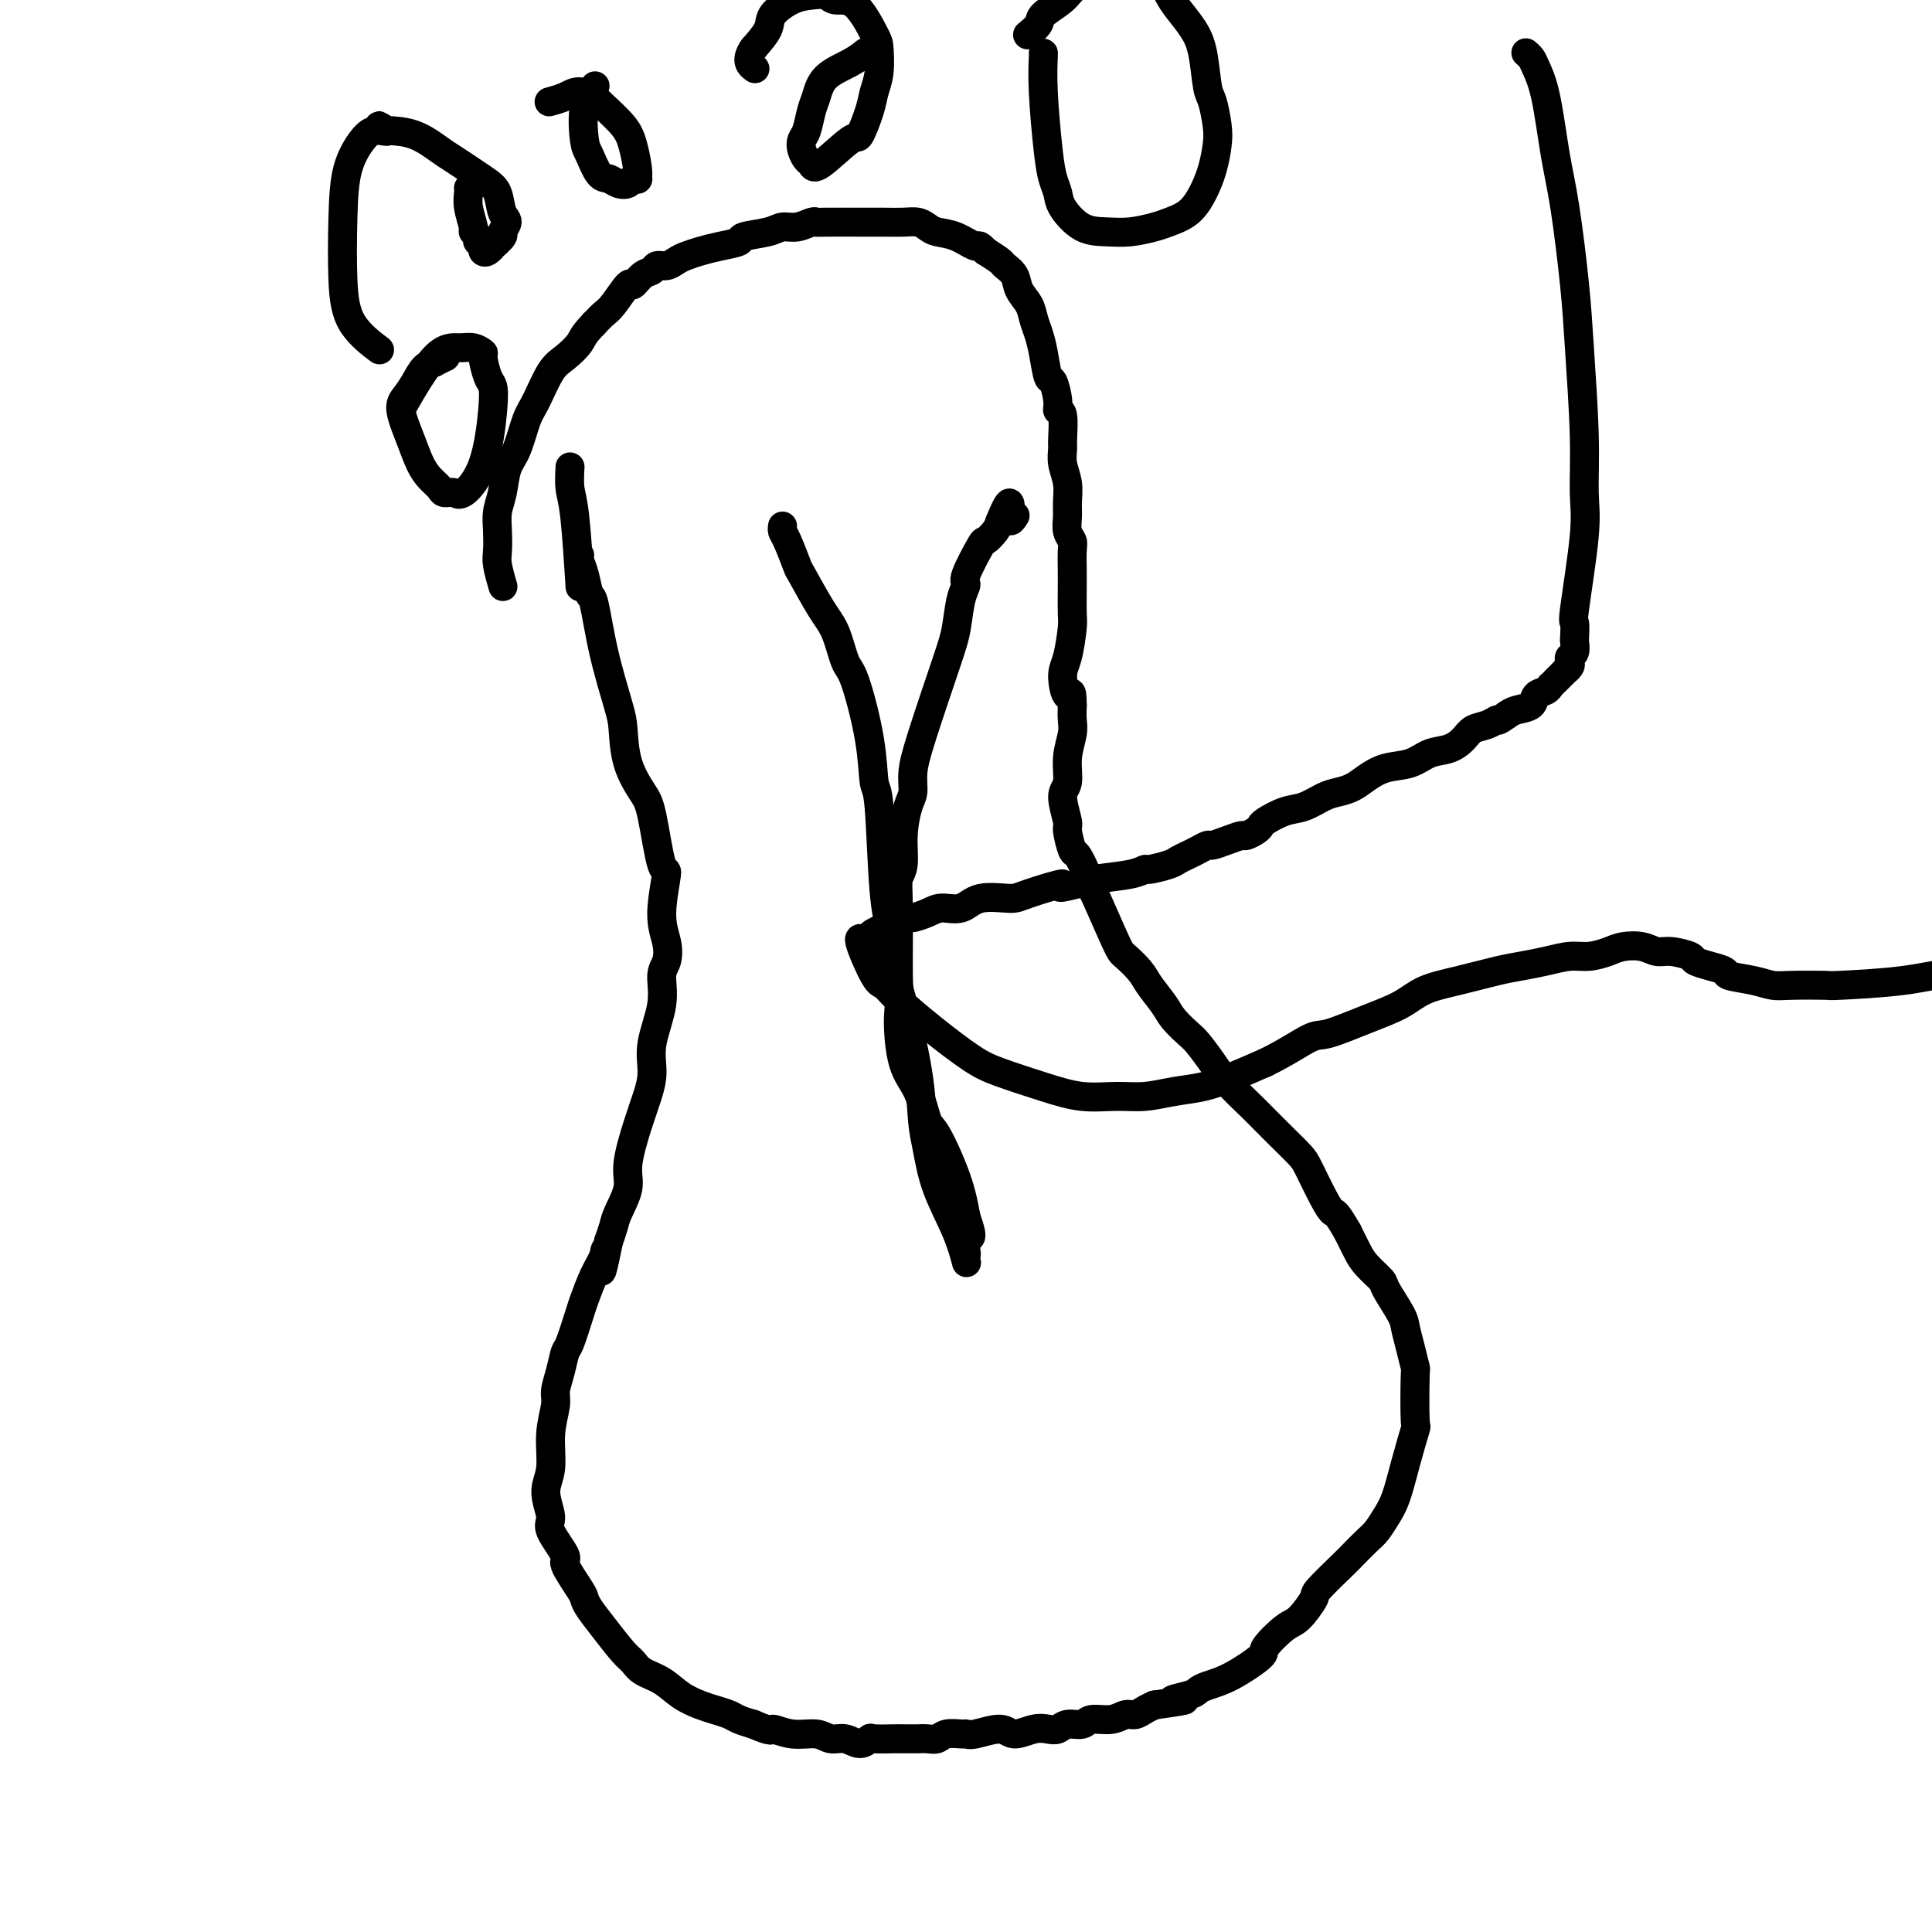 <svg viewBox='0 0 400 400' version='1.1' xmlns='http://www.w3.org/2000/svg' xmlns:xlink='http://www.w3.org/1999/xlink'><g fill='none' stroke='#000000' stroke-width='6' stroke-linecap='round' stroke-linejoin='round'><path d='M120,115c-0.000,0.001 -0.001,0.002 0,0c0.001,-0.002 0.003,-0.007 0,0c-0.003,0.007 -0.012,0.027 0,0c0.012,-0.027 0.044,-0.102 0,0c-0.044,0.102 -0.165,0.381 0,1c0.165,0.619 0.615,1.580 1,3c0.385,1.420 0.705,3.300 1,4c0.295,0.700 0.563,0.219 1,2c0.437,1.781 1.041,5.825 2,10c0.959,4.175 2.273,8.483 3,11c0.727,2.517 0.866,3.244 1,5c0.134,1.756 0.261,4.541 1,7c0.739,2.459 2.088,4.593 3,6c0.912,1.407 1.386,2.087 2,5c0.614,2.913 1.367,8.058 2,10c0.633,1.942 1.146,0.681 1,2c-0.146,1.319 -0.951,5.217 -1,8c-0.049,2.783 0.659,4.452 1,6c0.341,1.548 0.316,2.976 0,4c-0.316,1.024 -0.924,1.644 -1,3c-0.076,1.356 0.381,3.447 0,6c-0.381,2.553 -1.599,5.568 -2,8c-0.401,2.432 0.013,4.280 0,6c-0.013,1.720 -0.455,3.311 -1,5c-0.545,1.689 -1.193,3.477 -2,6c-0.807,2.523 -1.774,5.781 -2,8c-0.226,2.219 0.290,3.399 0,5c-0.290,1.601 -1.386,3.623 -2,5c-0.614,1.377 -0.747,2.108 -1,3c-0.253,0.892 -0.627,1.946 -1,3'/><path d='M126,257c-2.107,10.316 -1.376,5.106 -1,3c0.376,-2.106 0.395,-1.107 0,0c-0.395,1.107 -1.205,2.322 -2,4c-0.795,1.678 -1.575,3.820 -2,5c-0.425,1.180 -0.496,1.397 -1,3c-0.504,1.603 -1.440,4.590 -2,6c-0.560,1.410 -0.743,1.242 -1,2c-0.257,0.758 -0.589,2.443 -1,4c-0.411,1.557 -0.900,2.988 -1,4c-0.100,1.012 0.188,1.605 0,3c-0.188,1.395 -0.852,3.592 -1,6c-0.148,2.408 0.221,5.027 0,7c-0.221,1.973 -1.033,3.298 -1,5c0.033,1.702 0.909,3.780 1,5c0.091,1.220 -0.603,1.583 0,3c0.603,1.417 2.503,3.887 3,5c0.497,1.113 -0.409,0.869 0,2c0.409,1.131 2.133,3.637 3,5c0.867,1.363 0.876,1.583 1,2c0.124,0.417 0.363,1.032 1,2c0.637,0.968 1.671,2.289 3,4c1.329,1.711 2.952,3.813 4,5c1.048,1.187 1.519,1.459 2,2c0.481,0.541 0.971,1.349 2,2c1.029,0.651 2.597,1.144 4,2c1.403,0.856 2.640,2.075 4,3c1.360,0.925 2.842,1.557 4,2c1.158,0.443 1.991,0.696 3,1c1.009,0.304 2.195,0.659 3,1c0.805,0.341 1.230,0.669 2,1c0.770,0.331 1.885,0.666 3,1'/><path d='M156,357c4.292,1.863 3.523,1.020 4,1c0.477,-0.020 2.200,0.784 4,1c1.800,0.216 3.677,-0.156 5,0c1.323,0.156 2.092,0.841 3,1c0.908,0.159 1.956,-0.206 3,0c1.044,0.206 2.086,0.983 3,1c0.914,0.017 1.702,-0.728 2,-1c0.298,-0.272 0.106,-0.073 1,0c0.894,0.073 2.872,0.019 4,0c1.128,-0.019 1.405,-0.004 2,0c0.595,0.004 1.509,-0.003 2,0c0.491,0.003 0.559,0.015 1,0c0.441,-0.015 1.256,-0.057 2,0c0.744,0.057 1.418,0.213 2,0c0.582,-0.213 1.073,-0.794 2,-1c0.927,-0.206 2.291,-0.036 3,0c0.709,0.036 0.763,-0.061 1,0c0.237,0.061 0.658,0.279 2,0c1.342,-0.279 3.606,-1.054 5,-1c1.394,0.054 1.919,0.939 3,1c1.081,0.061 2.716,-0.700 4,-1c1.284,-0.300 2.215,-0.137 3,0c0.785,0.137 1.424,0.248 2,0c0.576,-0.248 1.088,-0.855 2,-1c0.912,-0.145 2.222,0.172 3,0c0.778,-0.172 1.023,-0.834 2,-1c0.977,-0.166 2.684,0.163 4,0c1.316,-0.163 2.239,-0.817 3,-1c0.761,-0.183 1.359,0.105 2,0c0.641,-0.105 1.326,-0.601 2,-1c0.674,-0.399 1.337,-0.699 2,-1'/><path d='M239,353c10.188,-1.416 5.160,-0.958 4,-1c-1.160,-0.042 1.550,-0.586 3,-1c1.450,-0.414 1.639,-0.699 2,-1c0.361,-0.301 0.894,-0.616 2,-1c1.106,-0.384 2.784,-0.835 5,-2c2.216,-1.165 4.969,-3.045 6,-4c1.031,-0.955 0.338,-0.987 1,-2c0.662,-1.013 2.678,-3.007 4,-4c1.322,-0.993 1.949,-0.985 3,-2c1.051,-1.015 2.526,-3.052 3,-4c0.474,-0.948 -0.053,-0.805 1,-2c1.053,-1.195 3.685,-3.726 5,-5c1.315,-1.274 1.311,-1.290 2,-2c0.689,-0.710 2.071,-2.115 3,-3c0.929,-0.885 1.405,-1.251 2,-2c0.595,-0.749 1.308,-1.880 2,-3c0.692,-1.120 1.362,-2.228 2,-4c0.638,-1.772 1.243,-4.209 2,-7c0.757,-2.791 1.664,-5.936 2,-7c0.336,-1.064 0.101,-0.046 0,-2c-0.101,-1.954 -0.066,-6.880 0,-9c0.066,-2.120 0.164,-1.433 0,-2c-0.164,-0.567 -0.591,-2.388 -1,-4c-0.409,-1.612 -0.799,-3.015 -1,-4c-0.201,-0.985 -0.214,-1.550 -1,-3c-0.786,-1.450 -2.346,-3.783 -3,-5c-0.654,-1.217 -0.402,-1.316 -1,-2c-0.598,-0.684 -2.046,-1.953 -3,-3c-0.954,-1.047 -1.416,-1.870 -2,-3c-0.584,-1.130 -1.292,-2.565 -2,-4'/><path d='M279,255c-2.613,-4.525 -2.646,-3.838 -3,-4c-0.354,-0.162 -1.029,-1.173 -2,-3c-0.971,-1.827 -2.239,-4.468 -3,-6c-0.761,-1.532 -1.015,-1.953 -2,-3c-0.985,-1.047 -2.699,-2.719 -4,-4c-1.301,-1.281 -2.187,-2.171 -3,-3c-0.813,-0.829 -1.554,-1.596 -3,-3c-1.446,-1.404 -3.599,-3.443 -5,-5c-1.401,-1.557 -2.051,-2.632 -3,-4c-0.949,-1.368 -2.198,-3.031 -3,-4c-0.802,-0.969 -1.158,-1.245 -2,-2c-0.842,-0.755 -2.169,-1.989 -3,-3c-0.831,-1.011 -1.165,-1.801 -2,-3c-0.835,-1.199 -2.171,-2.809 -3,-4c-0.829,-1.191 -1.150,-1.963 -2,-3c-0.850,-1.037 -2.230,-2.338 -3,-3c-0.770,-0.662 -0.931,-0.686 -2,-3c-1.069,-2.314 -3.046,-6.917 -4,-9c-0.954,-2.083 -0.887,-1.644 -1,-2c-0.113,-0.356 -0.407,-1.506 -1,-3c-0.593,-1.494 -1.484,-3.331 -2,-4c-0.516,-0.669 -0.656,-0.169 -1,-1c-0.344,-0.831 -0.892,-2.994 -1,-4c-0.108,-1.006 0.224,-0.857 0,-2c-0.224,-1.143 -1.002,-3.579 -1,-5c0.002,-1.421 0.785,-1.825 1,-3c0.215,-1.175 -0.138,-3.119 0,-5c0.138,-1.881 0.768,-3.699 1,-5c0.232,-1.301 0.066,-2.086 0,-3c-0.066,-0.914 -0.033,-1.957 0,-3'/><path d='M222,146c0.001,-4.273 -0.497,-1.957 -1,-2c-0.503,-0.043 -1.010,-2.445 -1,-4c0.010,-1.555 0.539,-2.262 1,-4c0.461,-1.738 0.856,-4.508 1,-6c0.144,-1.492 0.038,-1.706 0,-3c-0.038,-1.294 -0.009,-3.670 0,-5c0.009,-1.330 -0.001,-1.615 0,-2c0.001,-0.385 0.015,-0.869 0,-2c-0.015,-1.131 -0.057,-2.910 0,-4c0.057,-1.090 0.212,-1.491 0,-2c-0.212,-0.509 -0.793,-1.126 -1,-2c-0.207,-0.874 -0.041,-2.006 0,-3c0.041,-0.994 -0.042,-1.848 0,-3c0.042,-1.152 0.208,-2.600 0,-4c-0.208,-1.400 -0.792,-2.752 -1,-4c-0.208,-1.248 -0.041,-2.390 0,-3c0.041,-0.610 -0.045,-0.686 0,-2c0.045,-1.314 0.219,-3.865 0,-5c-0.219,-1.135 -0.832,-0.856 -1,-1c-0.168,-0.144 0.110,-0.713 0,-2c-0.110,-1.287 -0.607,-3.292 -1,-4c-0.393,-0.708 -0.682,-0.118 -1,-1c-0.318,-0.882 -0.667,-3.236 -1,-5c-0.333,-1.764 -0.651,-2.937 -1,-4c-0.349,-1.063 -0.727,-2.015 -1,-3c-0.273,-0.985 -0.439,-2.003 -1,-3c-0.561,-0.997 -1.518,-1.971 -2,-3c-0.482,-1.029 -0.490,-2.111 -1,-3c-0.510,-0.889 -1.522,-1.586 -2,-2c-0.478,-0.414 -0.422,-0.547 -1,-1c-0.578,-0.453 -1.789,-1.227 -3,-2'/><path d='M204,52c-1.661,-1.820 -1.312,-0.870 -2,-1c-0.688,-0.130 -2.413,-1.341 -4,-2c-1.587,-0.659 -3.036,-0.765 -4,-1c-0.964,-0.235 -1.442,-0.599 -2,-1c-0.558,-0.401 -1.194,-0.840 -2,-1c-0.806,-0.160 -1.782,-0.043 -3,0c-1.218,0.043 -2.680,0.012 -4,0c-1.320,-0.012 -2.499,-0.004 -3,0c-0.501,0.004 -0.325,0.005 -2,0c-1.675,-0.005 -5.201,-0.016 -7,0c-1.799,0.016 -1.872,0.060 -2,0c-0.128,-0.060 -0.312,-0.223 -1,0c-0.688,0.223 -1.880,0.833 -3,1c-1.120,0.167 -2.168,-0.110 -3,0c-0.832,0.110 -1.447,0.607 -3,1c-1.553,0.393 -4.044,0.683 -5,1c-0.956,0.317 -0.378,0.662 -1,1c-0.622,0.338 -2.446,0.669 -4,1c-1.554,0.331 -2.840,0.662 -4,1c-1.160,0.338 -2.194,0.682 -3,1c-0.806,0.318 -1.384,0.608 -2,1c-0.616,0.392 -1.268,0.884 -2,1c-0.732,0.116 -1.542,-0.144 -2,0c-0.458,0.144 -0.563,0.693 -1,1c-0.437,0.307 -1.205,0.372 -2,1c-0.795,0.628 -1.616,1.820 -2,2c-0.384,0.180 -0.330,-0.653 -1,0c-0.670,0.653 -2.065,2.791 -3,4c-0.935,1.209 -1.410,1.488 -2,2c-0.590,0.512 -1.295,1.256 -2,2'/><path d='M123,67c-2.391,2.451 -2.370,3.080 -3,4c-0.630,0.920 -1.912,2.133 -3,3c-1.088,0.867 -1.983,1.388 -3,3c-1.017,1.612 -2.156,4.314 -3,6c-0.844,1.686 -1.393,2.355 -2,4c-0.607,1.645 -1.273,4.267 -2,6c-0.727,1.733 -1.515,2.579 -2,4c-0.485,1.421 -0.667,3.418 -1,5c-0.333,1.582 -0.818,2.750 -1,4c-0.182,1.250 -0.063,2.581 0,4c0.063,1.419 0.068,2.927 0,4c-0.068,1.073 -0.211,1.712 0,3c0.211,1.288 0.774,3.225 1,4c0.226,0.775 0.113,0.387 0,0'/><path d='M118,97c0.000,-0.002 0.000,-0.004 0,0c-0.000,0.004 -0.001,0.014 0,0c0.001,-0.014 0.003,-0.050 0,0c-0.003,0.050 -0.011,0.187 0,0c0.011,-0.187 0.042,-0.699 0,0c-0.042,0.699 -0.155,2.610 0,4c0.155,1.390 0.580,2.259 1,6c0.420,3.741 0.834,10.355 1,13c0.166,2.645 0.083,1.323 0,0'/><path d='M216,11c0.024,-0.049 0.049,-0.099 0,1c-0.049,1.099 -0.170,3.346 0,7c0.170,3.654 0.631,8.716 1,12c0.369,3.284 0.646,4.789 1,6c0.354,1.211 0.785,2.129 1,3c0.215,0.871 0.214,1.694 1,3c0.786,1.306 2.358,3.093 4,4c1.642,0.907 3.352,0.932 5,1c1.648,0.068 3.232,0.179 5,0c1.768,-0.179 3.720,-0.647 5,-1c1.280,-0.353 1.888,-0.590 3,-1c1.112,-0.410 2.730,-0.992 4,-2c1.270,-1.008 2.194,-2.441 3,-4c0.806,-1.559 1.495,-3.242 2,-5c0.505,-1.758 0.826,-3.589 1,-5c0.174,-1.411 0.199,-2.400 0,-4c-0.199,-1.600 -0.623,-3.811 -1,-5c-0.377,-1.189 -0.706,-1.357 -1,-3c-0.294,-1.643 -0.552,-4.761 -1,-7c-0.448,-2.239 -1.084,-3.598 -2,-5c-0.916,-1.402 -2.110,-2.848 -3,-4c-0.890,-1.152 -1.476,-2.010 -2,-3c-0.524,-0.990 -0.987,-2.113 -2,-3c-1.013,-0.887 -2.575,-1.539 -4,-2c-1.425,-0.461 -2.712,-0.730 -4,-1'/><path d='M232,-7c-1.872,-0.382 -2.552,0.162 -4,1c-1.448,0.838 -3.663,1.969 -5,3c-1.337,1.031 -1.795,1.961 -3,3c-1.205,1.039 -3.158,2.186 -4,3c-0.842,0.814 -0.573,1.296 -1,2c-0.427,0.704 -1.551,1.630 -2,2c-0.449,0.370 -0.225,0.185 0,0'/><path d='M179,11c0.203,-0.164 0.405,-0.327 0,0c-0.405,0.327 -1.418,1.145 -3,2c-1.582,0.855 -3.734,1.748 -5,3c-1.266,1.252 -1.646,2.863 -2,4c-0.354,1.137 -0.680,1.800 -1,3c-0.320,1.200 -0.632,2.937 -1,4c-0.368,1.063 -0.790,1.453 -1,2c-0.210,0.547 -0.207,1.252 0,2c0.207,0.748 0.618,1.539 1,2c0.382,0.461 0.736,0.591 1,1c0.264,0.409 0.438,1.096 2,0c1.562,-1.096 4.513,-3.975 6,-5c1.487,-1.025 1.509,-0.197 2,-1c0.491,-0.803 1.451,-3.236 2,-5c0.549,-1.764 0.686,-2.859 1,-4c0.314,-1.141 0.806,-2.329 1,-4c0.194,-1.671 0.089,-3.824 0,-5c-0.089,-1.176 -0.162,-1.373 -1,-3c-0.838,-1.627 -2.442,-4.683 -4,-6c-1.558,-1.317 -3.069,-0.894 -4,-1c-0.931,-0.106 -1.280,-0.742 -2,-1c-0.720,-0.258 -1.809,-0.138 -3,0c-1.191,0.138 -2.484,0.295 -4,1c-1.516,0.705 -3.254,1.959 -4,3c-0.746,1.041 -0.499,1.869 -1,3c-0.501,1.131 -1.751,2.566 -3,4'/><path d='M156,10c-1.867,2.600 -0.533,3.600 0,4c0.533,0.400 0.267,0.200 0,0'/><path d='M123,18c0.016,-0.018 0.032,-0.037 0,0c-0.032,0.037 -0.111,0.129 0,0c0.111,-0.129 0.414,-0.479 0,0c-0.414,0.479 -1.545,1.788 -2,4c-0.455,2.212 -0.235,5.328 0,7c0.235,1.672 0.487,1.899 1,3c0.513,1.101 1.289,3.076 2,4c0.711,0.924 1.357,0.797 2,1c0.643,0.203 1.282,0.735 2,1c0.718,0.265 1.514,0.264 2,0c0.486,-0.264 0.664,-0.790 1,-1c0.336,-0.210 0.832,-0.102 1,0c0.168,0.102 0.008,0.200 0,0c-0.008,-0.200 0.137,-0.699 0,-2c-0.137,-1.301 -0.556,-3.405 -1,-5c-0.444,-1.595 -0.913,-2.681 -2,-4c-1.087,-1.319 -2.793,-2.873 -4,-4c-1.207,-1.127 -1.914,-1.829 -2,-2c-0.086,-0.171 0.449,0.189 0,0c-0.449,-0.189 -1.883,-0.927 -3,-1c-1.117,-0.073 -1.916,0.519 -3,1c-1.084,0.481 -2.453,0.852 -3,1c-0.547,0.148 -0.274,0.074 0,0'/><path d='M97,39c-0.009,-0.053 -0.017,-0.106 0,0c0.017,0.106 0.061,0.371 0,1c-0.061,0.629 -0.226,1.623 0,3c0.226,1.377 0.844,3.139 1,4c0.156,0.861 -0.151,0.823 0,1c0.151,0.177 0.758,0.569 1,1c0.242,0.431 0.118,0.899 0,1c-0.118,0.101 -0.228,-0.166 0,0c0.228,0.166 0.796,0.763 1,1c0.204,0.237 0.045,0.112 0,0c-0.045,-0.112 0.024,-0.210 0,0c-0.024,0.210 -0.142,0.729 0,1c0.142,0.271 0.545,0.295 1,0c0.455,-0.295 0.964,-0.909 1,-1c0.036,-0.091 -0.400,0.339 0,0c0.400,-0.339 1.636,-1.449 2,-2c0.364,-0.551 -0.143,-0.544 0,-1c0.143,-0.456 0.936,-1.376 1,-2c0.064,-0.624 -0.599,-0.953 -1,-2c-0.401,-1.047 -0.538,-2.813 -1,-4c-0.462,-1.187 -1.248,-1.796 -3,-3c-1.752,-1.204 -4.470,-3.003 -6,-4c-1.530,-0.997 -1.874,-1.191 -3,-2c-1.126,-0.809 -3.036,-2.231 -5,-3c-1.964,-0.769 -3.982,-0.884 -6,-1'/><path d='M80,27c-3.474,-1.996 -0.657,-0.488 0,0c0.657,0.488 -0.844,-0.046 -2,0c-1.156,0.046 -1.967,0.671 -3,2c-1.033,1.329 -2.286,3.362 -3,6c-0.714,2.638 -0.887,5.881 -1,10c-0.113,4.119 -0.164,9.114 0,13c0.164,3.886 0.544,6.662 2,9c1.456,2.338 3.987,4.240 5,5c1.013,0.760 0.506,0.380 0,0'/><path d='M92,74c0.239,-0.116 0.479,-0.233 0,0c-0.479,0.233 -1.675,0.814 -2,1c-0.325,0.186 0.223,-0.025 0,0c-0.223,0.025 -1.217,0.284 -2,1c-0.783,0.716 -1.356,1.889 -2,3c-0.644,1.111 -1.358,2.160 -2,3c-0.642,0.840 -1.212,1.471 -1,3c0.212,1.529 1.208,3.955 2,6c0.792,2.045 1.382,3.710 2,5c0.618,1.290 1.266,2.206 2,3c0.734,0.794 1.555,1.468 2,2c0.445,0.532 0.515,0.922 1,1c0.485,0.078 1.384,-0.158 2,0c0.616,0.158 0.947,0.708 2,0c1.053,-0.708 2.828,-2.673 4,-6c1.172,-3.327 1.741,-8.015 2,-11c0.259,-2.985 0.208,-4.268 0,-5c-0.208,-0.732 -0.571,-0.914 -1,-2c-0.429,-1.086 -0.923,-3.077 -1,-4c-0.077,-0.923 0.262,-0.778 0,-1c-0.262,-0.222 -1.125,-0.811 -2,-1c-0.875,-0.189 -1.760,0.021 -3,0c-1.240,-0.021 -2.834,-0.275 -5,2c-2.166,2.275 -4.905,7.079 -6,9c-1.095,1.921 -0.548,0.961 0,0'/><path d='M162,109c0.001,-0.007 0.002,-0.013 0,0c-0.002,0.013 -0.007,0.046 0,0c0.007,-0.046 0.027,-0.172 0,0c-0.027,0.172 -0.100,0.643 0,1c0.100,0.357 0.372,0.599 1,2c0.628,1.401 1.610,3.962 2,5c0.390,1.038 0.186,0.553 1,2c0.814,1.447 2.645,4.827 4,7c1.355,2.173 2.233,3.140 3,5c0.767,1.860 1.424,4.614 2,6c0.576,1.386 1.071,1.406 2,4c0.929,2.594 2.292,7.764 3,12c0.708,4.236 0.762,7.539 1,9c0.238,1.461 0.660,1.080 1,5c0.340,3.920 0.599,12.140 1,17c0.401,4.860 0.946,6.361 1,7c0.054,0.639 -0.382,0.415 0,3c0.382,2.585 1.583,7.978 2,11c0.417,3.022 0.049,3.671 0,6c-0.049,2.329 0.221,6.336 1,9c0.779,2.664 2.068,3.985 3,6c0.932,2.015 1.508,4.726 2,6c0.492,1.274 0.902,1.112 2,3c1.098,1.888 2.885,5.825 4,9c1.115,3.175 1.557,5.587 2,8'/><path d='M200,252c2.011,5.686 0.539,3.902 0,4c-0.539,0.098 -0.145,2.078 0,3c0.145,0.922 0.040,0.787 0,1c-0.040,0.213 -0.015,0.774 0,1c0.015,0.226 0.019,0.118 0,0c-0.019,-0.118 -0.060,-0.246 0,0c0.060,0.246 0.223,0.866 0,0c-0.223,-0.866 -0.831,-3.219 -2,-6c-1.169,-2.781 -2.898,-5.989 -4,-9c-1.102,-3.011 -1.577,-5.825 -2,-8c-0.423,-2.175 -0.792,-3.712 -1,-6c-0.208,-2.288 -0.253,-5.326 -1,-10c-0.747,-4.674 -2.196,-10.982 -3,-14c-0.804,-3.018 -0.962,-2.745 -1,-6c-0.038,-3.255 0.045,-10.037 0,-14c-0.045,-3.963 -0.218,-5.105 0,-6c0.218,-0.895 0.828,-1.543 1,-3c0.172,-1.457 -0.095,-3.724 0,-6c0.095,-2.276 0.550,-4.562 1,-6c0.450,-1.438 0.894,-2.027 1,-3c0.106,-0.973 -0.127,-2.329 0,-4c0.127,-1.671 0.613,-3.656 2,-8c1.387,-4.344 3.675,-11.046 5,-15c1.325,-3.954 1.686,-5.158 2,-7c0.314,-1.842 0.580,-4.320 1,-6c0.420,-1.680 0.995,-2.561 1,-3c0.005,-0.439 -0.559,-0.435 0,-2c0.559,-1.565 2.243,-4.698 3,-6c0.757,-1.302 0.588,-0.774 1,-1c0.412,-0.226 1.403,-1.208 2,-2c0.597,-0.792 0.798,-1.396 1,-2'/><path d='M207,108c2.869,-7.036 2.042,-2.625 2,-1c-0.042,1.625 0.702,0.464 1,0c0.298,-0.464 0.149,-0.232 0,0'/><path d='M316,11c0.026,0.021 0.051,0.043 0,0c-0.051,-0.043 -0.179,-0.149 0,0c0.179,0.149 0.667,0.554 1,1c0.333,0.446 0.513,0.934 1,2c0.487,1.066 1.282,2.711 2,6c0.718,3.289 1.359,8.223 2,12c0.641,3.777 1.281,6.396 2,11c0.719,4.604 1.515,11.193 2,16c0.485,4.807 0.658,7.832 1,13c0.342,5.168 0.852,12.478 1,18c0.148,5.522 -0.065,9.256 0,12c0.065,2.744 0.410,4.499 0,9c-0.410,4.501 -1.573,11.749 -2,15c-0.427,3.251 -0.118,2.506 0,3c0.118,0.494 0.045,2.226 0,3c-0.045,0.774 -0.064,0.588 0,1c0.064,0.412 0.209,1.421 0,2c-0.209,0.579 -0.772,0.728 -1,1c-0.228,0.272 -0.120,0.668 0,1c0.120,0.332 0.253,0.601 0,1c-0.253,0.399 -0.890,0.929 -1,1c-0.110,0.071 0.309,-0.318 0,0c-0.309,0.318 -1.344,1.341 -2,2c-0.656,0.659 -0.933,0.954 -1,1c-0.067,0.046 0.078,-0.156 0,0c-0.078,0.156 -0.377,0.672 -1,1c-0.623,0.328 -1.569,0.469 -2,1c-0.431,0.531 -0.347,1.451 -1,2c-0.653,0.549 -2.044,0.728 -3,1c-0.956,0.272 -1.478,0.636 -2,1'/><path d='M312,148c-2.385,1.723 -1.849,1.029 -2,1c-0.151,-0.029 -0.991,0.607 -2,1c-1.009,0.393 -2.186,0.543 -3,1c-0.814,0.457 -1.263,1.221 -2,2c-0.737,0.779 -1.762,1.574 -3,2c-1.238,0.426 -2.691,0.485 -4,1c-1.309,0.515 -2.475,1.486 -4,2c-1.525,0.514 -3.408,0.570 -5,1c-1.592,0.430 -2.894,1.232 -4,2c-1.106,0.768 -2.017,1.500 -3,2c-0.983,0.500 -2.039,0.768 -3,1c-0.961,0.232 -1.826,0.429 -3,1c-1.174,0.571 -2.656,1.515 -4,2c-1.344,0.485 -2.549,0.512 -4,1c-1.451,0.488 -3.147,1.436 -4,2c-0.853,0.564 -0.864,0.742 -1,1c-0.136,0.258 -0.397,0.595 -1,1c-0.603,0.405 -1.547,0.878 -2,1c-0.453,0.122 -0.415,-0.108 -1,0c-0.585,0.108 -1.795,0.554 -3,1c-1.205,0.446 -2.406,0.893 -3,1c-0.594,0.107 -0.579,-0.126 -1,0c-0.421,0.126 -1.276,0.612 -2,1c-0.724,0.388 -1.317,0.677 -2,1c-0.683,0.323 -1.456,0.678 -2,1c-0.544,0.322 -0.859,0.611 -2,1c-1.141,0.389 -3.110,0.878 -4,1c-0.890,0.122 -0.703,-0.122 -1,0c-0.297,0.122 -1.080,0.610 -3,1c-1.920,0.390 -4.977,0.683 -7,1c-2.023,0.317 -3.011,0.659 -4,1'/><path d='M223,183c-6.021,1.599 -2.574,0.096 -3,0c-0.426,-0.096 -4.726,1.213 -7,2c-2.274,0.787 -2.523,1.051 -4,1c-1.477,-0.051 -4.182,-0.416 -6,0c-1.818,0.416 -2.747,1.613 -4,2c-1.253,0.387 -2.829,-0.037 -4,0c-1.171,0.037 -1.938,0.535 -3,1c-1.062,0.465 -2.421,0.898 -3,1c-0.579,0.102 -0.380,-0.128 -1,0c-0.620,0.128 -2.060,0.612 -3,1c-0.940,0.388 -1.380,0.678 -2,1c-0.620,0.322 -1.418,0.677 -2,1c-0.582,0.323 -0.947,0.616 -1,1c-0.053,0.384 0.206,0.860 0,1c-0.206,0.140 -0.876,-0.055 -1,0c-0.124,0.055 0.299,0.361 0,0c-0.299,-0.361 -1.318,-1.390 -1,0c0.318,1.390 1.974,5.198 3,7c1.026,1.802 1.421,1.598 2,2c0.579,0.402 1.342,1.409 3,3c1.658,1.591 4.212,3.765 7,6c2.788,2.235 5.808,4.532 8,6c2.192,1.468 3.554,2.107 6,3c2.446,0.893 5.976,2.040 9,3c3.024,0.960 5.543,1.733 8,2c2.457,0.267 4.854,0.028 7,0c2.146,-0.028 4.042,0.156 6,0c1.958,-0.156 3.978,-0.650 6,-1c2.022,-0.350 4.044,-0.556 6,-1c1.956,-0.444 3.844,-1.127 6,-2c2.156,-0.873 4.578,-1.937 7,-3'/><path d='M262,220c3.911,-1.884 7.187,-4.094 9,-5c1.813,-0.906 2.162,-0.507 4,-1c1.838,-0.493 5.166,-1.876 8,-3c2.834,-1.124 5.173,-1.989 7,-3c1.827,-1.011 3.141,-2.169 5,-3c1.859,-0.831 4.261,-1.337 7,-2c2.739,-0.663 5.813,-1.483 8,-2c2.187,-0.517 3.485,-0.730 5,-1c1.515,-0.270 3.247,-0.598 5,-1c1.753,-0.402 3.526,-0.879 5,-1c1.474,-0.121 2.649,0.115 4,0c1.351,-0.115 2.877,-0.582 4,-1c1.123,-0.418 1.843,-0.789 3,-1c1.157,-0.211 2.752,-0.264 4,0c1.248,0.264 2.150,0.845 3,1c0.850,0.155 1.646,-0.117 3,0c1.354,0.117 3.264,0.623 4,1c0.736,0.377 0.298,0.626 1,1c0.702,0.374 2.543,0.874 3,1c0.457,0.126 -0.471,-0.120 0,0c0.471,0.120 2.341,0.607 3,1c0.659,0.393 0.108,0.694 1,1c0.892,0.306 3.227,0.619 5,1c1.773,0.381 2.985,0.832 4,1c1.015,0.168 1.834,0.052 4,0c2.166,-0.052 5.679,-0.042 7,0c1.321,0.042 0.451,0.116 3,0c2.549,-0.116 8.518,-0.423 13,-1c4.482,-0.577 7.476,-1.425 13,-2c5.524,-0.575 13.578,-0.879 18,-1c4.422,-0.121 5.211,-0.061 6,0'/><path d='M431,200c10.667,-0.667 5.333,-0.333 0,0'/></g>
</svg>